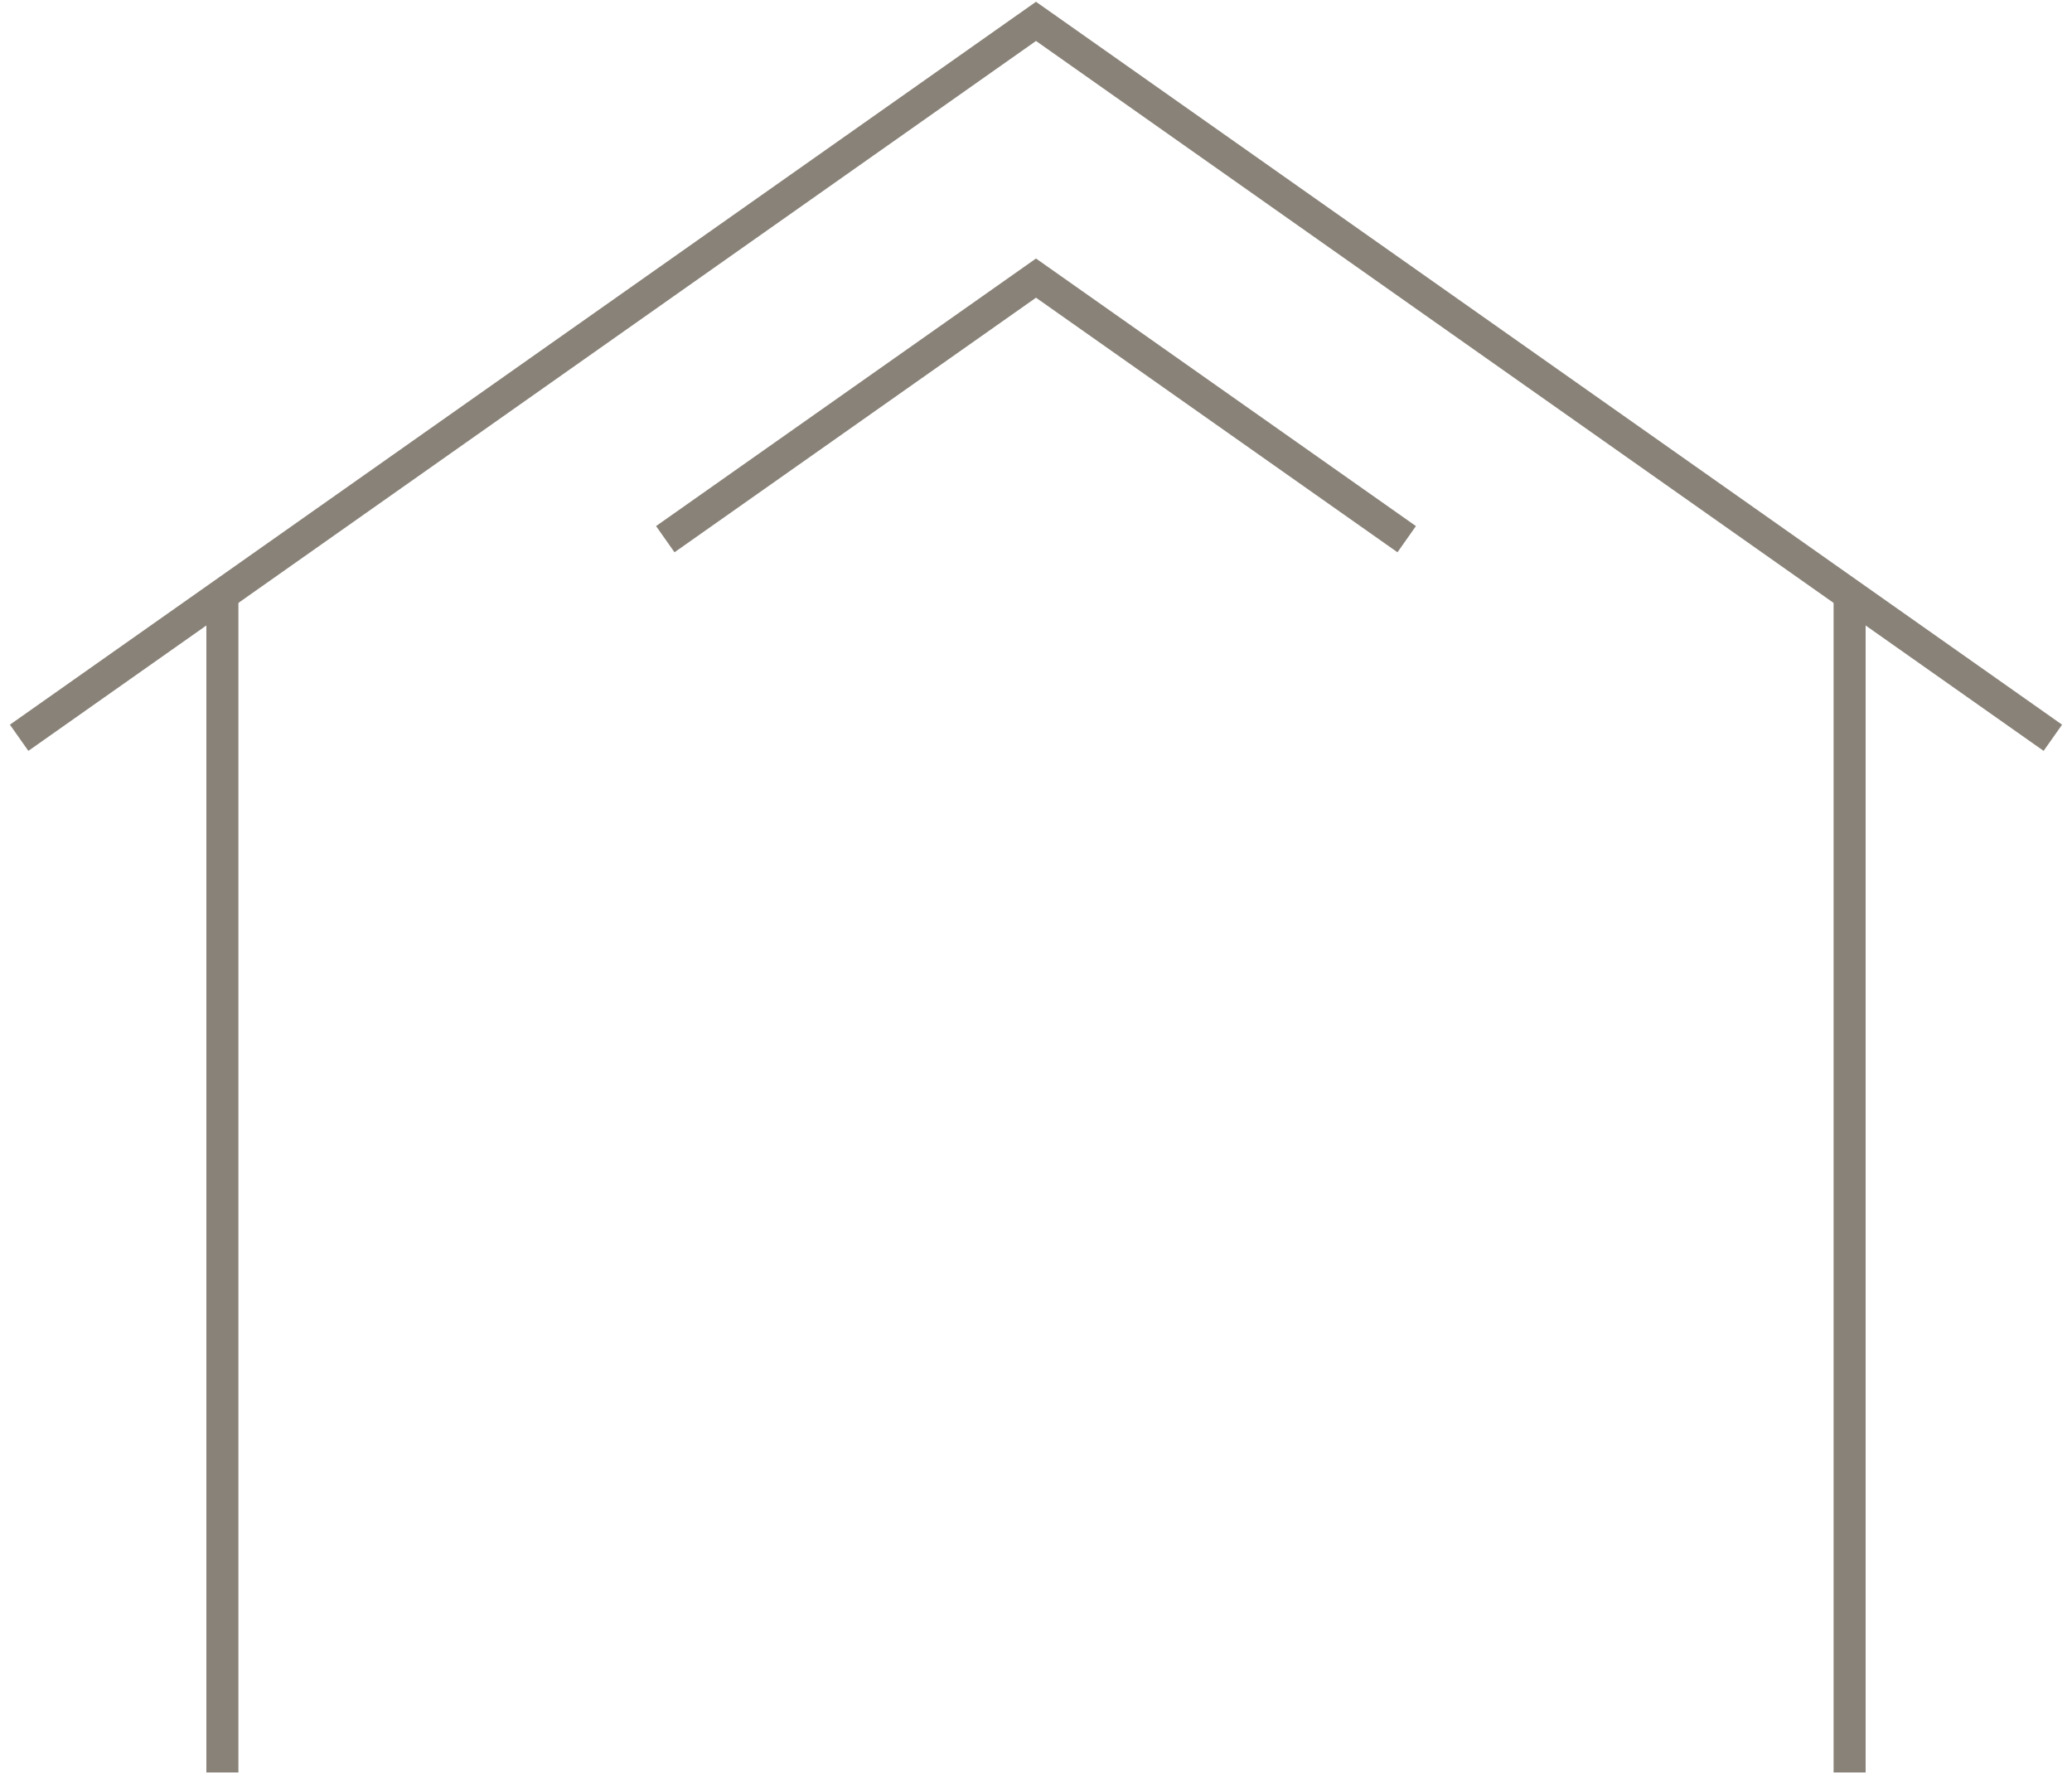 <?xml version="1.0" encoding="UTF-8"?> <svg xmlns="http://www.w3.org/2000/svg" width="97" height="83" viewBox="0 0 97 83" fill="none"><path d="M31.145 25.239L48.5 13.018L65.854 25.239" stroke="#898278" stroke-width="1.5" stroke-miterlimit="10"></path><path d="M0.896 34.535L48.5 1L96.103 34.535" stroke="#898278" stroke-width="1.5" stroke-miterlimit="10"></path><path d="M10.411 27.681V82.967" stroke="#898278" stroke-width="1.5" stroke-miterlimit="10"></path><path d="M86.589 27.681V82.967" stroke="#898278" stroke-width="1.5" stroke-miterlimit="10"></path></svg> 